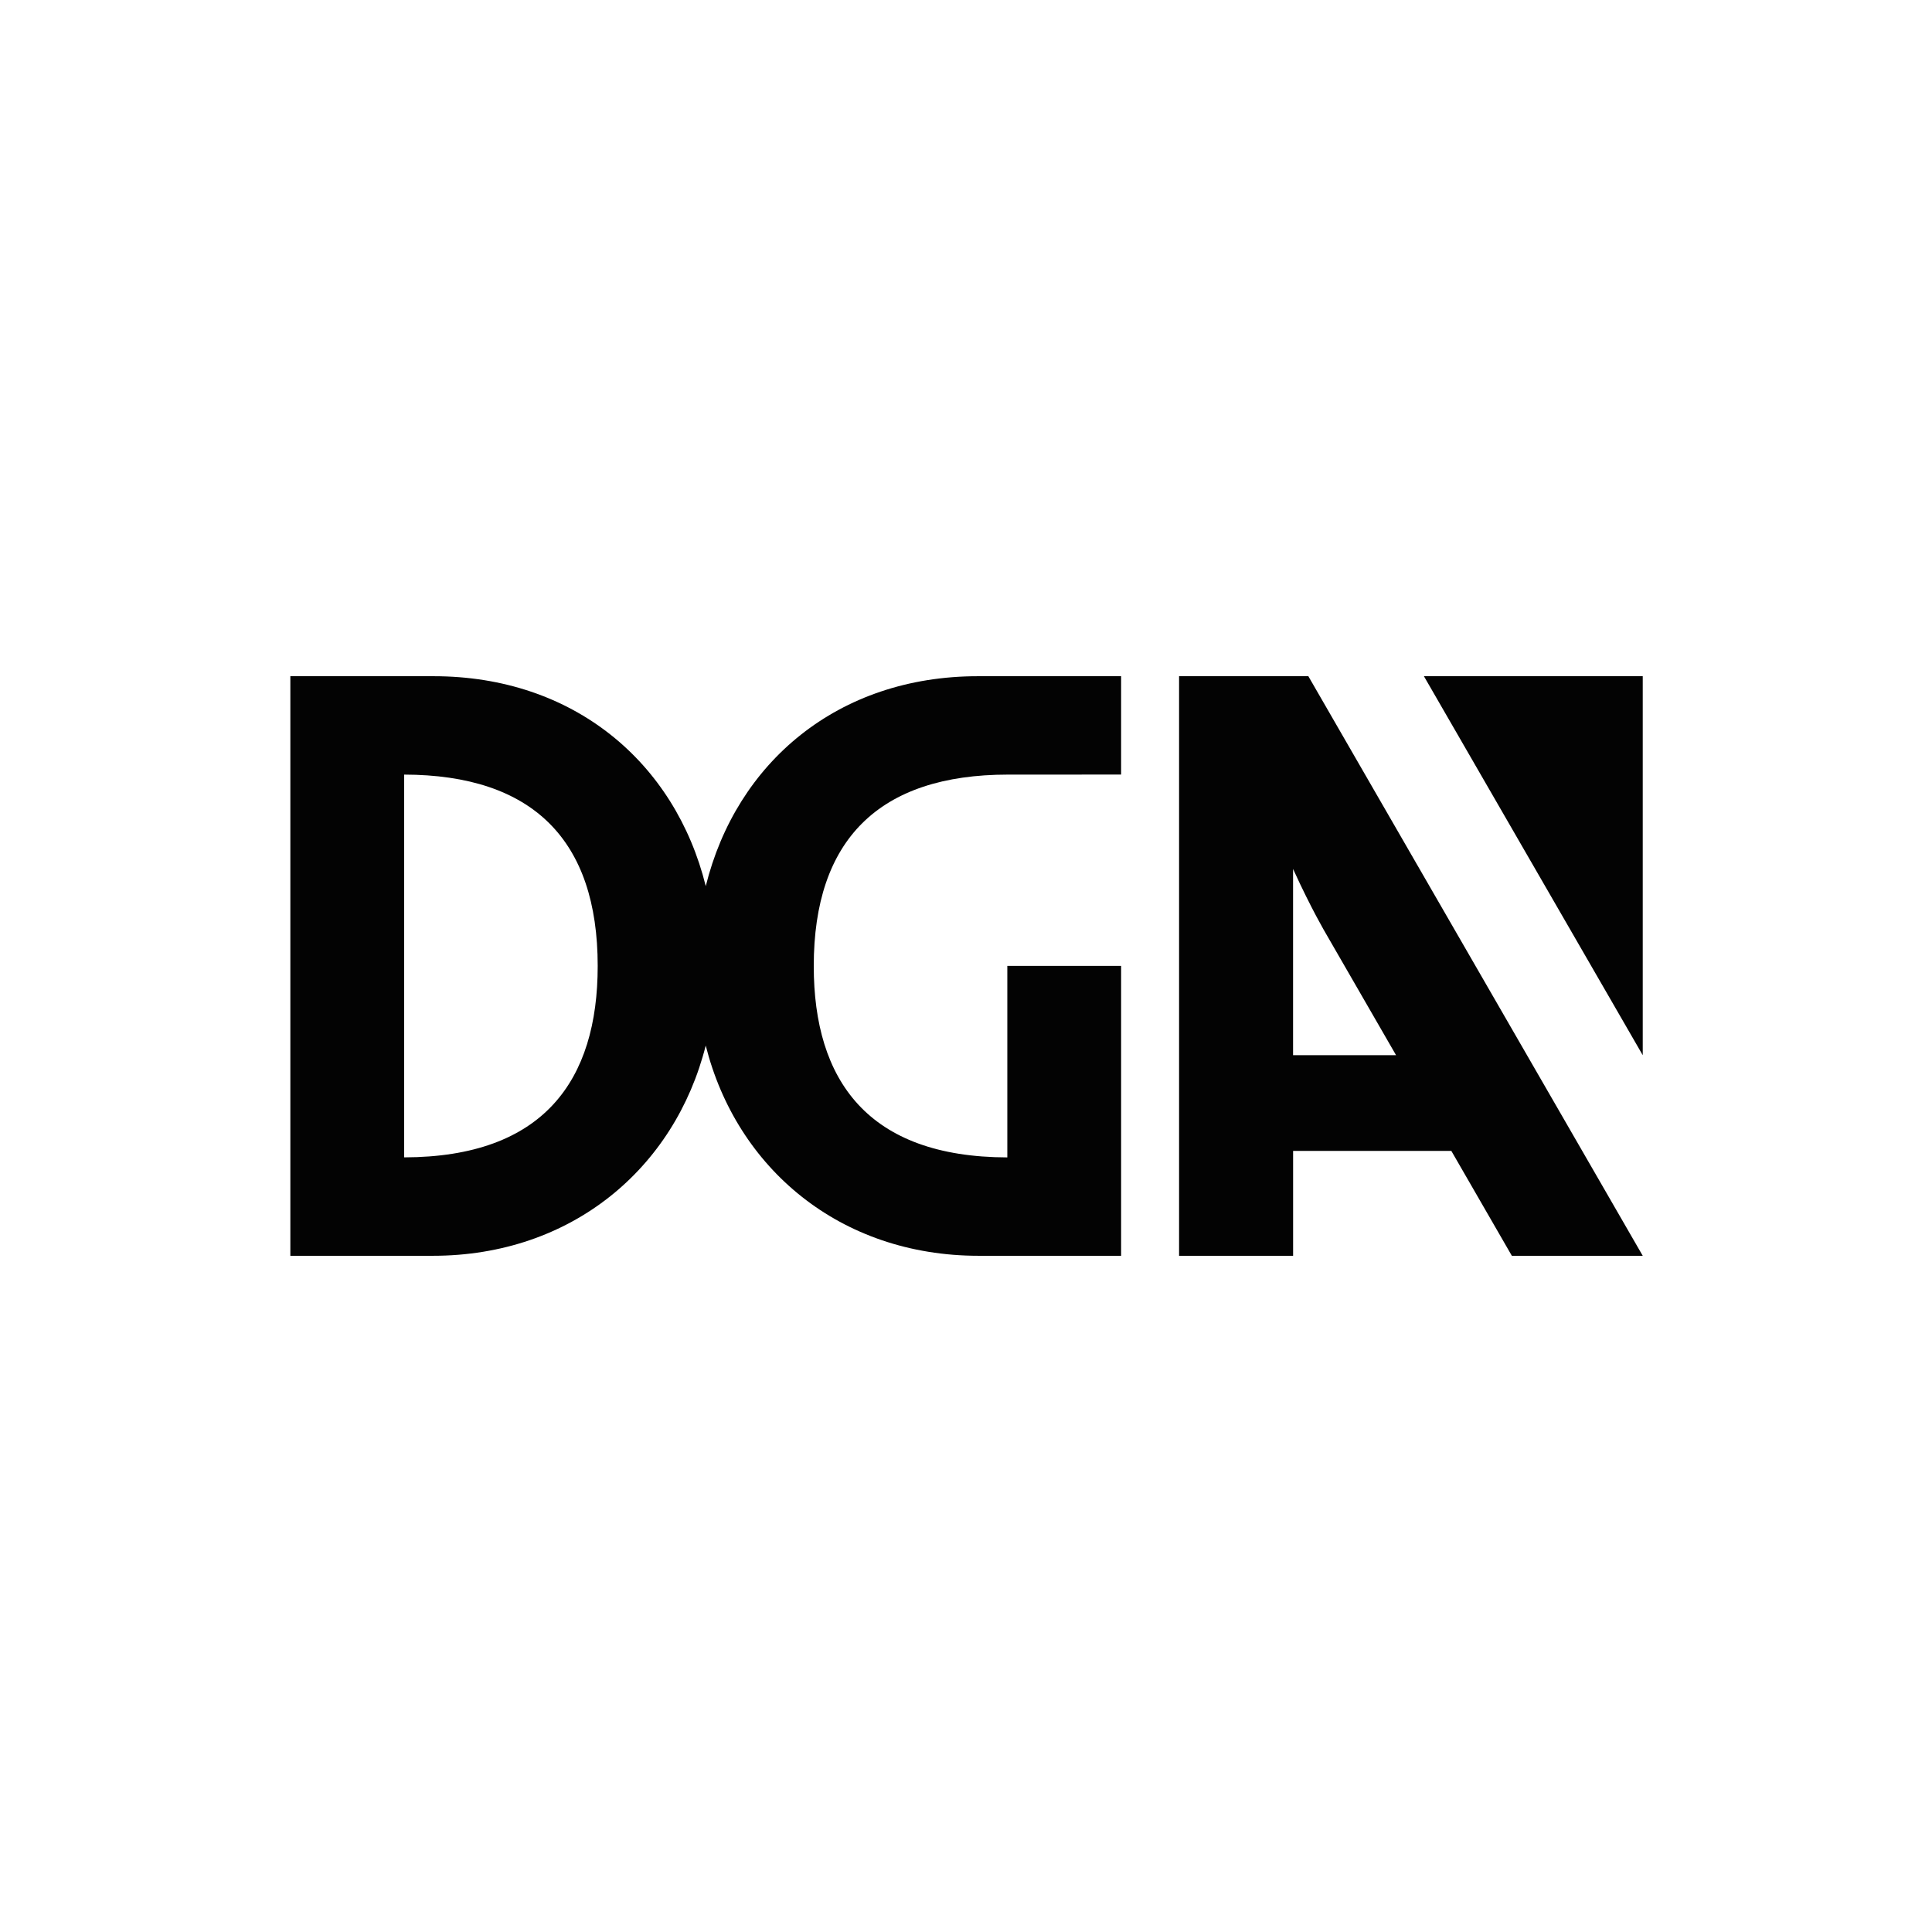 <?xml version="1.0" encoding="UTF-8"?>
<svg xmlns="http://www.w3.org/2000/svg" xmlns:xlink="http://www.w3.org/1999/xlink" version="1.1" id="Livello_1" x="0px" y="0px" viewBox="0 0 566.93 566.93" style="enable-background:new 0 0 566.93 566.93;" xml:space="preserve">
<style type="text/css">
	.st0{clip-path:url(#SVGID_2_);fill:#030303;}
</style>
<g>
	<defs>
		<rect id="SVGID_1_" width="566.93" height="566.93"></rect>
	</defs>
	<clipPath id="SVGID_2_">
		<use xlink:href="#SVGID_1_" style="overflow:visible;"></use>
	</clipPath>
	<path class="st0" d="M175.39,283.46c0,33.55-15.85,56.08-56.8,56.16v0h-0.22c0.07,0,0.14,0,0.22,0V227.3c-0.07,0-0.14,0-0.22,0   h0.22v0C156.38,227.38,175.39,246.54,175.39,283.46 M287.17,368.5h41.81v-85.07h-33.39v56.2c0.07,0,0.14,0,0.22,0h-0.22v0   c-40.95-0.08-56.8-22.61-56.8-56.16c0-36.99,19.08-56.17,57.02-56.17h-0.22l33.39-0.01v-28.86h-42.03   c-41.07,0-70.87,25.3-79.85,61.6c-8.98-36.3-38.78-61.6-79.85-61.6H85.2V368.5h41.81c40.61,0,70.99-25.58,80.08-61.69   C216.19,342.92,246.56,368.5,287.17,368.5 M409.66,309.63h-30.22v-54.65c5.37,11.8,9.63,18.96,9.63,18.96L409.66,309.63z    M482.05,368.5l-98.13-170.08h-4.48H361.1h-15.11V368.5h33.46v-30.78h46.43l17.76,30.78H482.05z M417.84,198.43l64.21,111.21   V198.43H417.84z"></path>
</g>
</svg>
